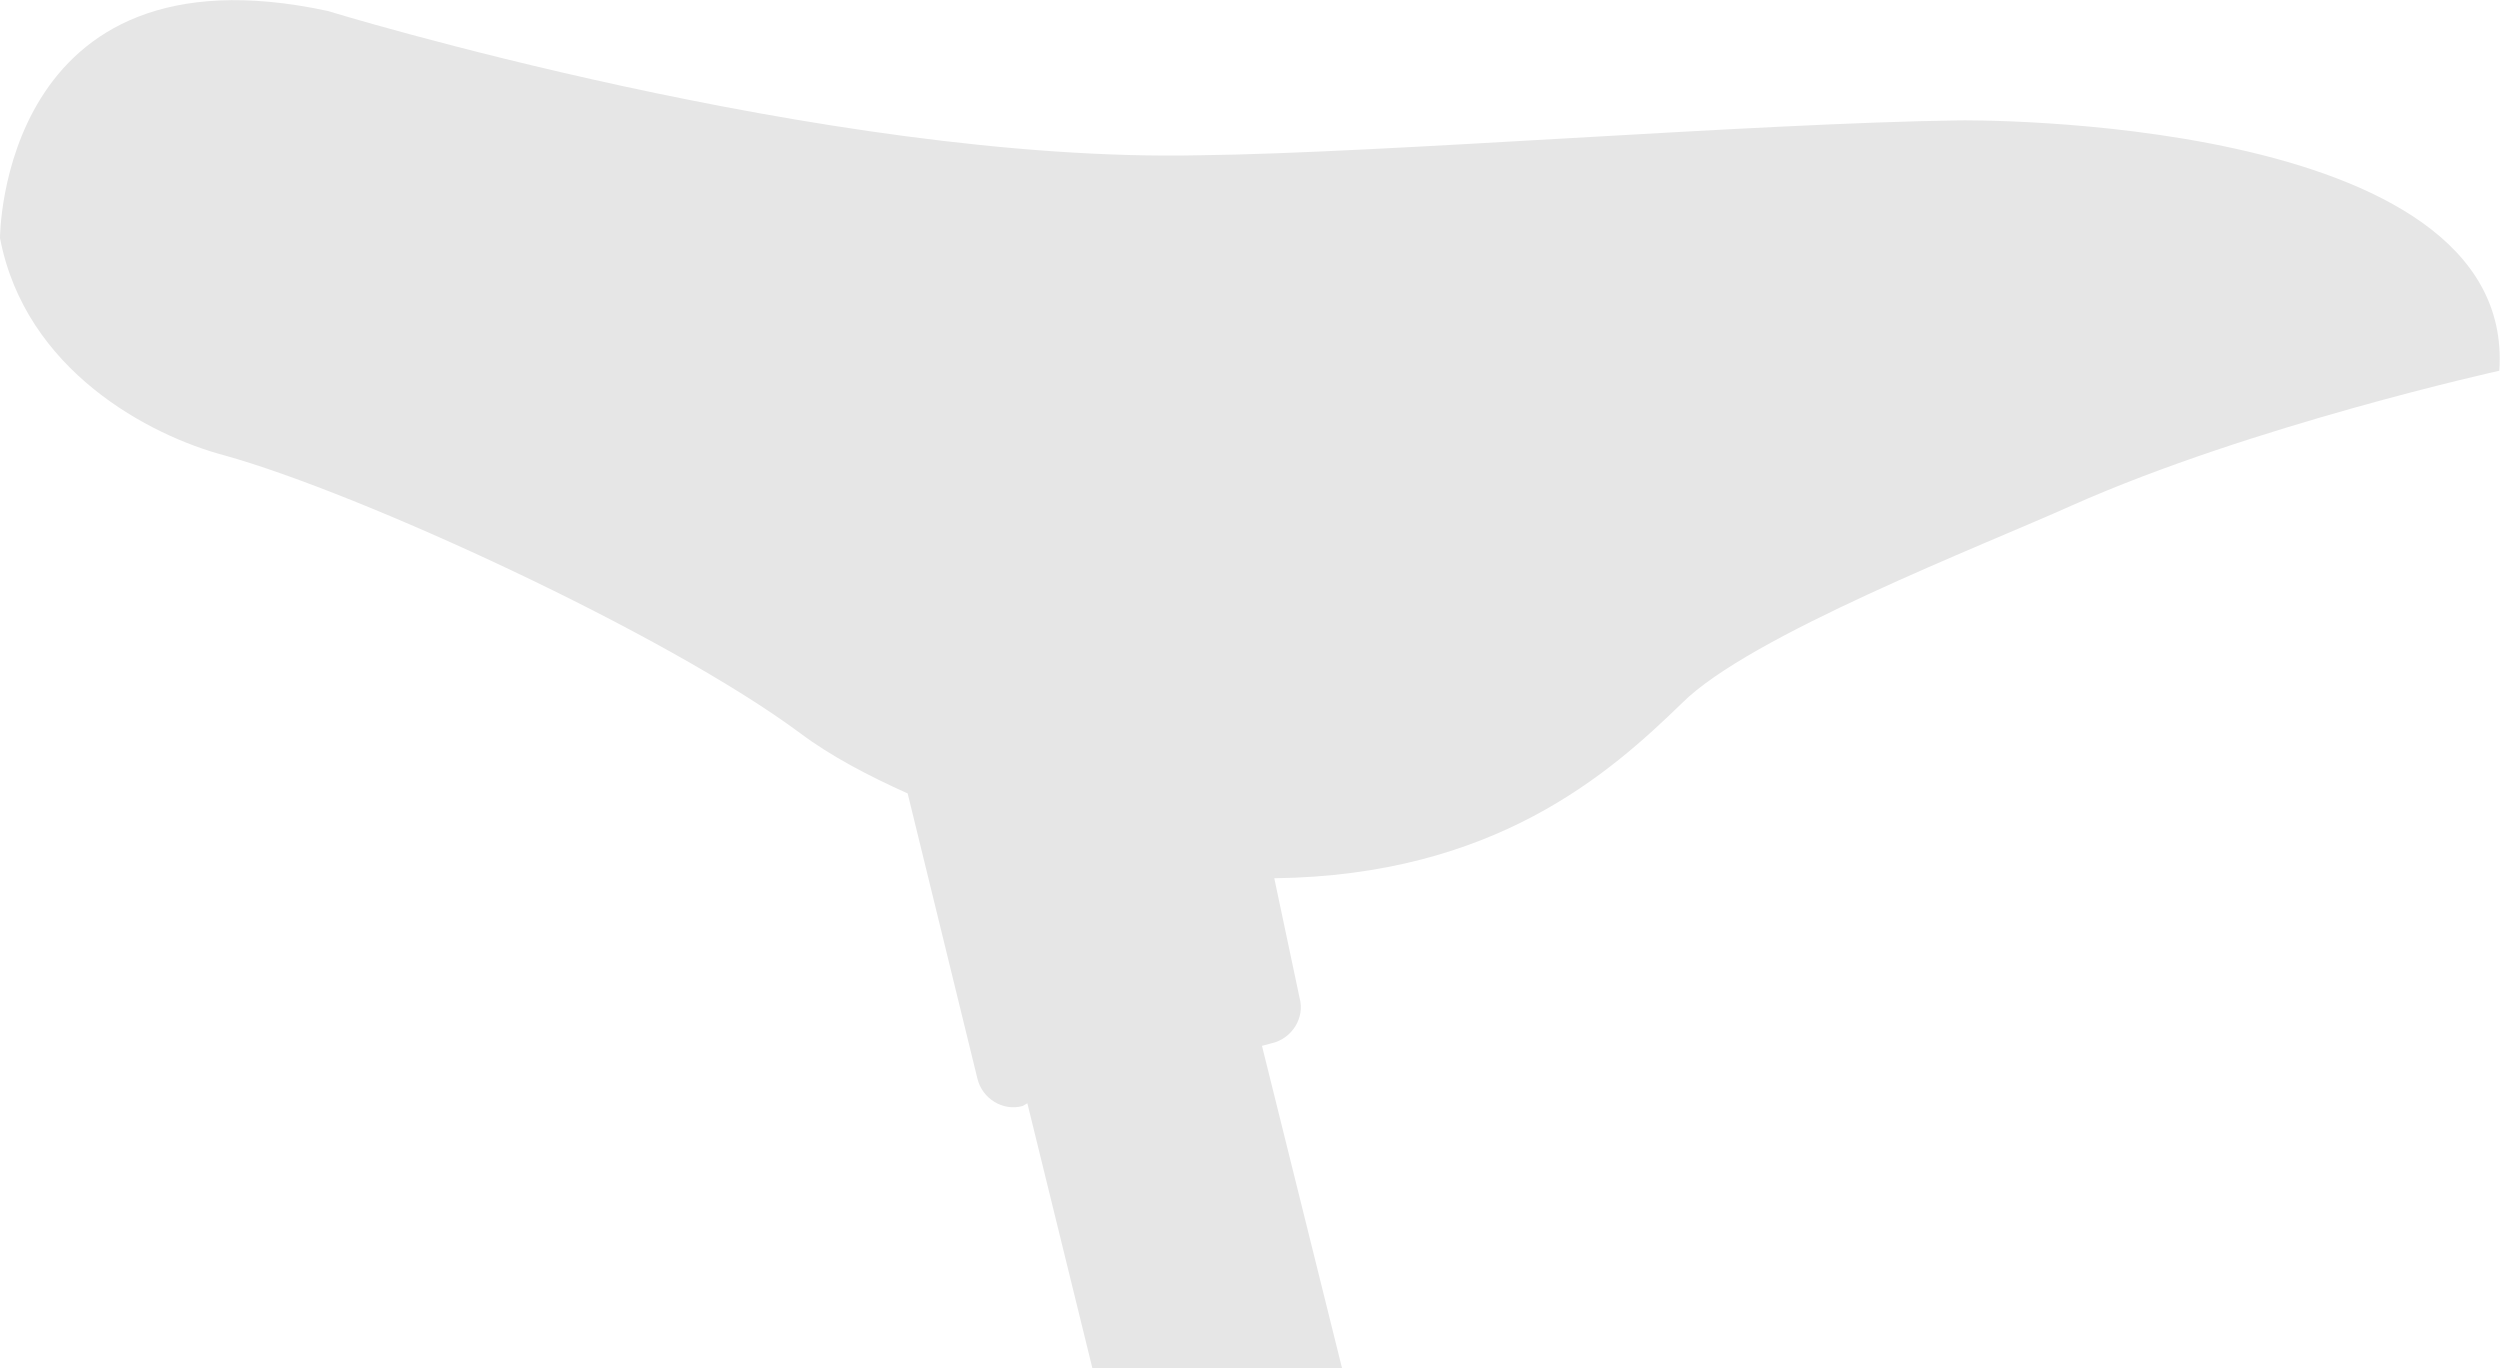 <?xml version="1.0" encoding="utf-8"?>
<!-- Generator: Adobe Illustrator 24.1.2, SVG Export Plug-In . SVG Version: 6.00 Build 0)  -->
<svg version="1.1" id="Layer_1" xmlns="http://www.w3.org/2000/svg" xmlns:xlink="http://www.w3.org/1999/xlink" x="0px" y="0px"
	 viewBox="0 0 365.5 200" style="enable-background:new 0 0 365.5 200;" xml:space="preserve">
<style type="text/css">
	.st0{fill:#E6E6E6;}
</style>
<path class="st0" d="M286.5,17.6c-30,0.4-84.4,4.8-111.1,5.1C120.6,23.9,47.9,1.6,47.9,1.6C0-8.7,0,34.8,0,34.8
	c3.7,19.4,21.9,28.9,32.9,31.8c19.7,5.5,64.3,25.9,84.1,40.6c4.4,3.3,9.9,6.2,15.7,8.8l10.2,41.7c0.7,2.9,3.7,4.8,6.6,4l0.7-0.4
	l9.5,38.7h36.5l-11.7-47.1l1.5-0.4c2.9-0.7,4.8-3.7,4-6.6l-3.7-17.5c32.2-0.4,49-15.3,59.6-25.6c9.9-9.9,43.9-23,57-28.9
	c26.3-11.7,62.5-19.7,62.5-19.7C368,16.5,286.5,17.6,286.5,17.6z"/>
</svg>
